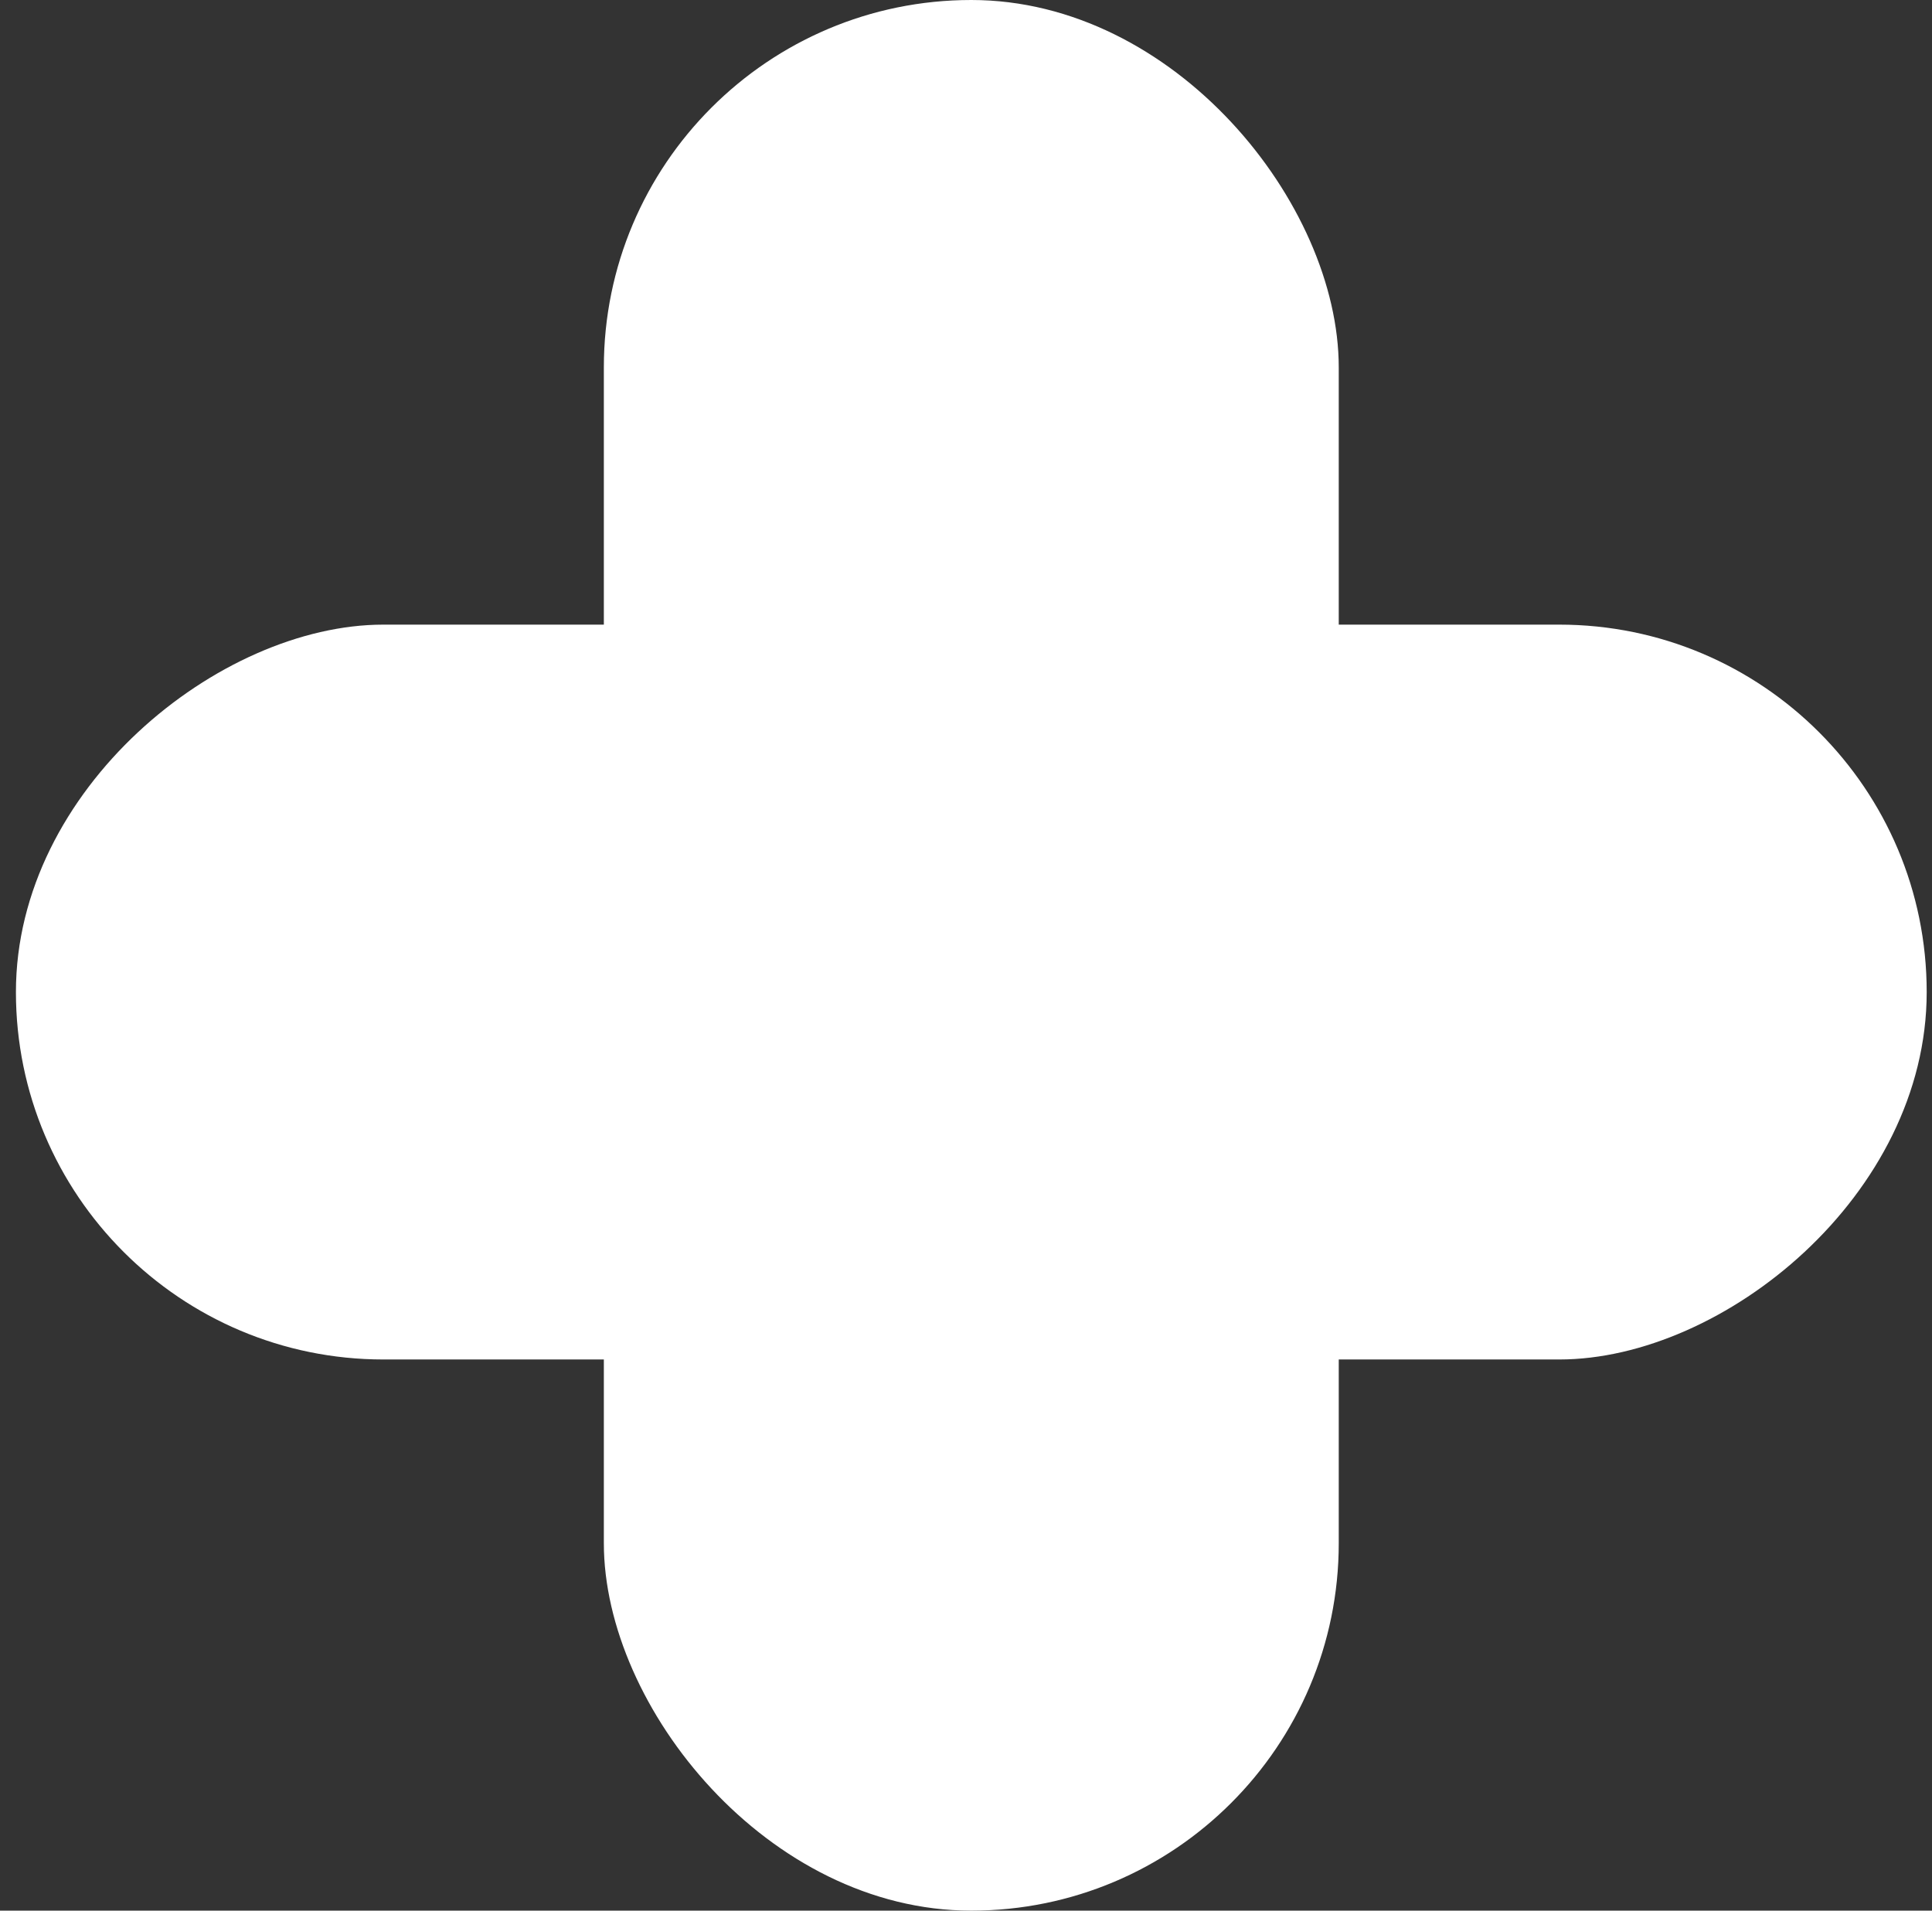 <?xml version="1.0" encoding="UTF-8"?> <svg xmlns="http://www.w3.org/2000/svg" width="91" height="90" viewBox="0 0 91 90" fill="none"><rect x="0" y="0" width="91" height="90" fill="#333333" stroke="none"/> <rect x="28.442" width="34.615" height="90" rx="17.308" fill="white"></rect> <rect x="0.75" y="64.038" width="34.615" height="90" rx="17.308" transform="rotate(-90 0.75 64.038)" fill="white"></rect> </svg> 